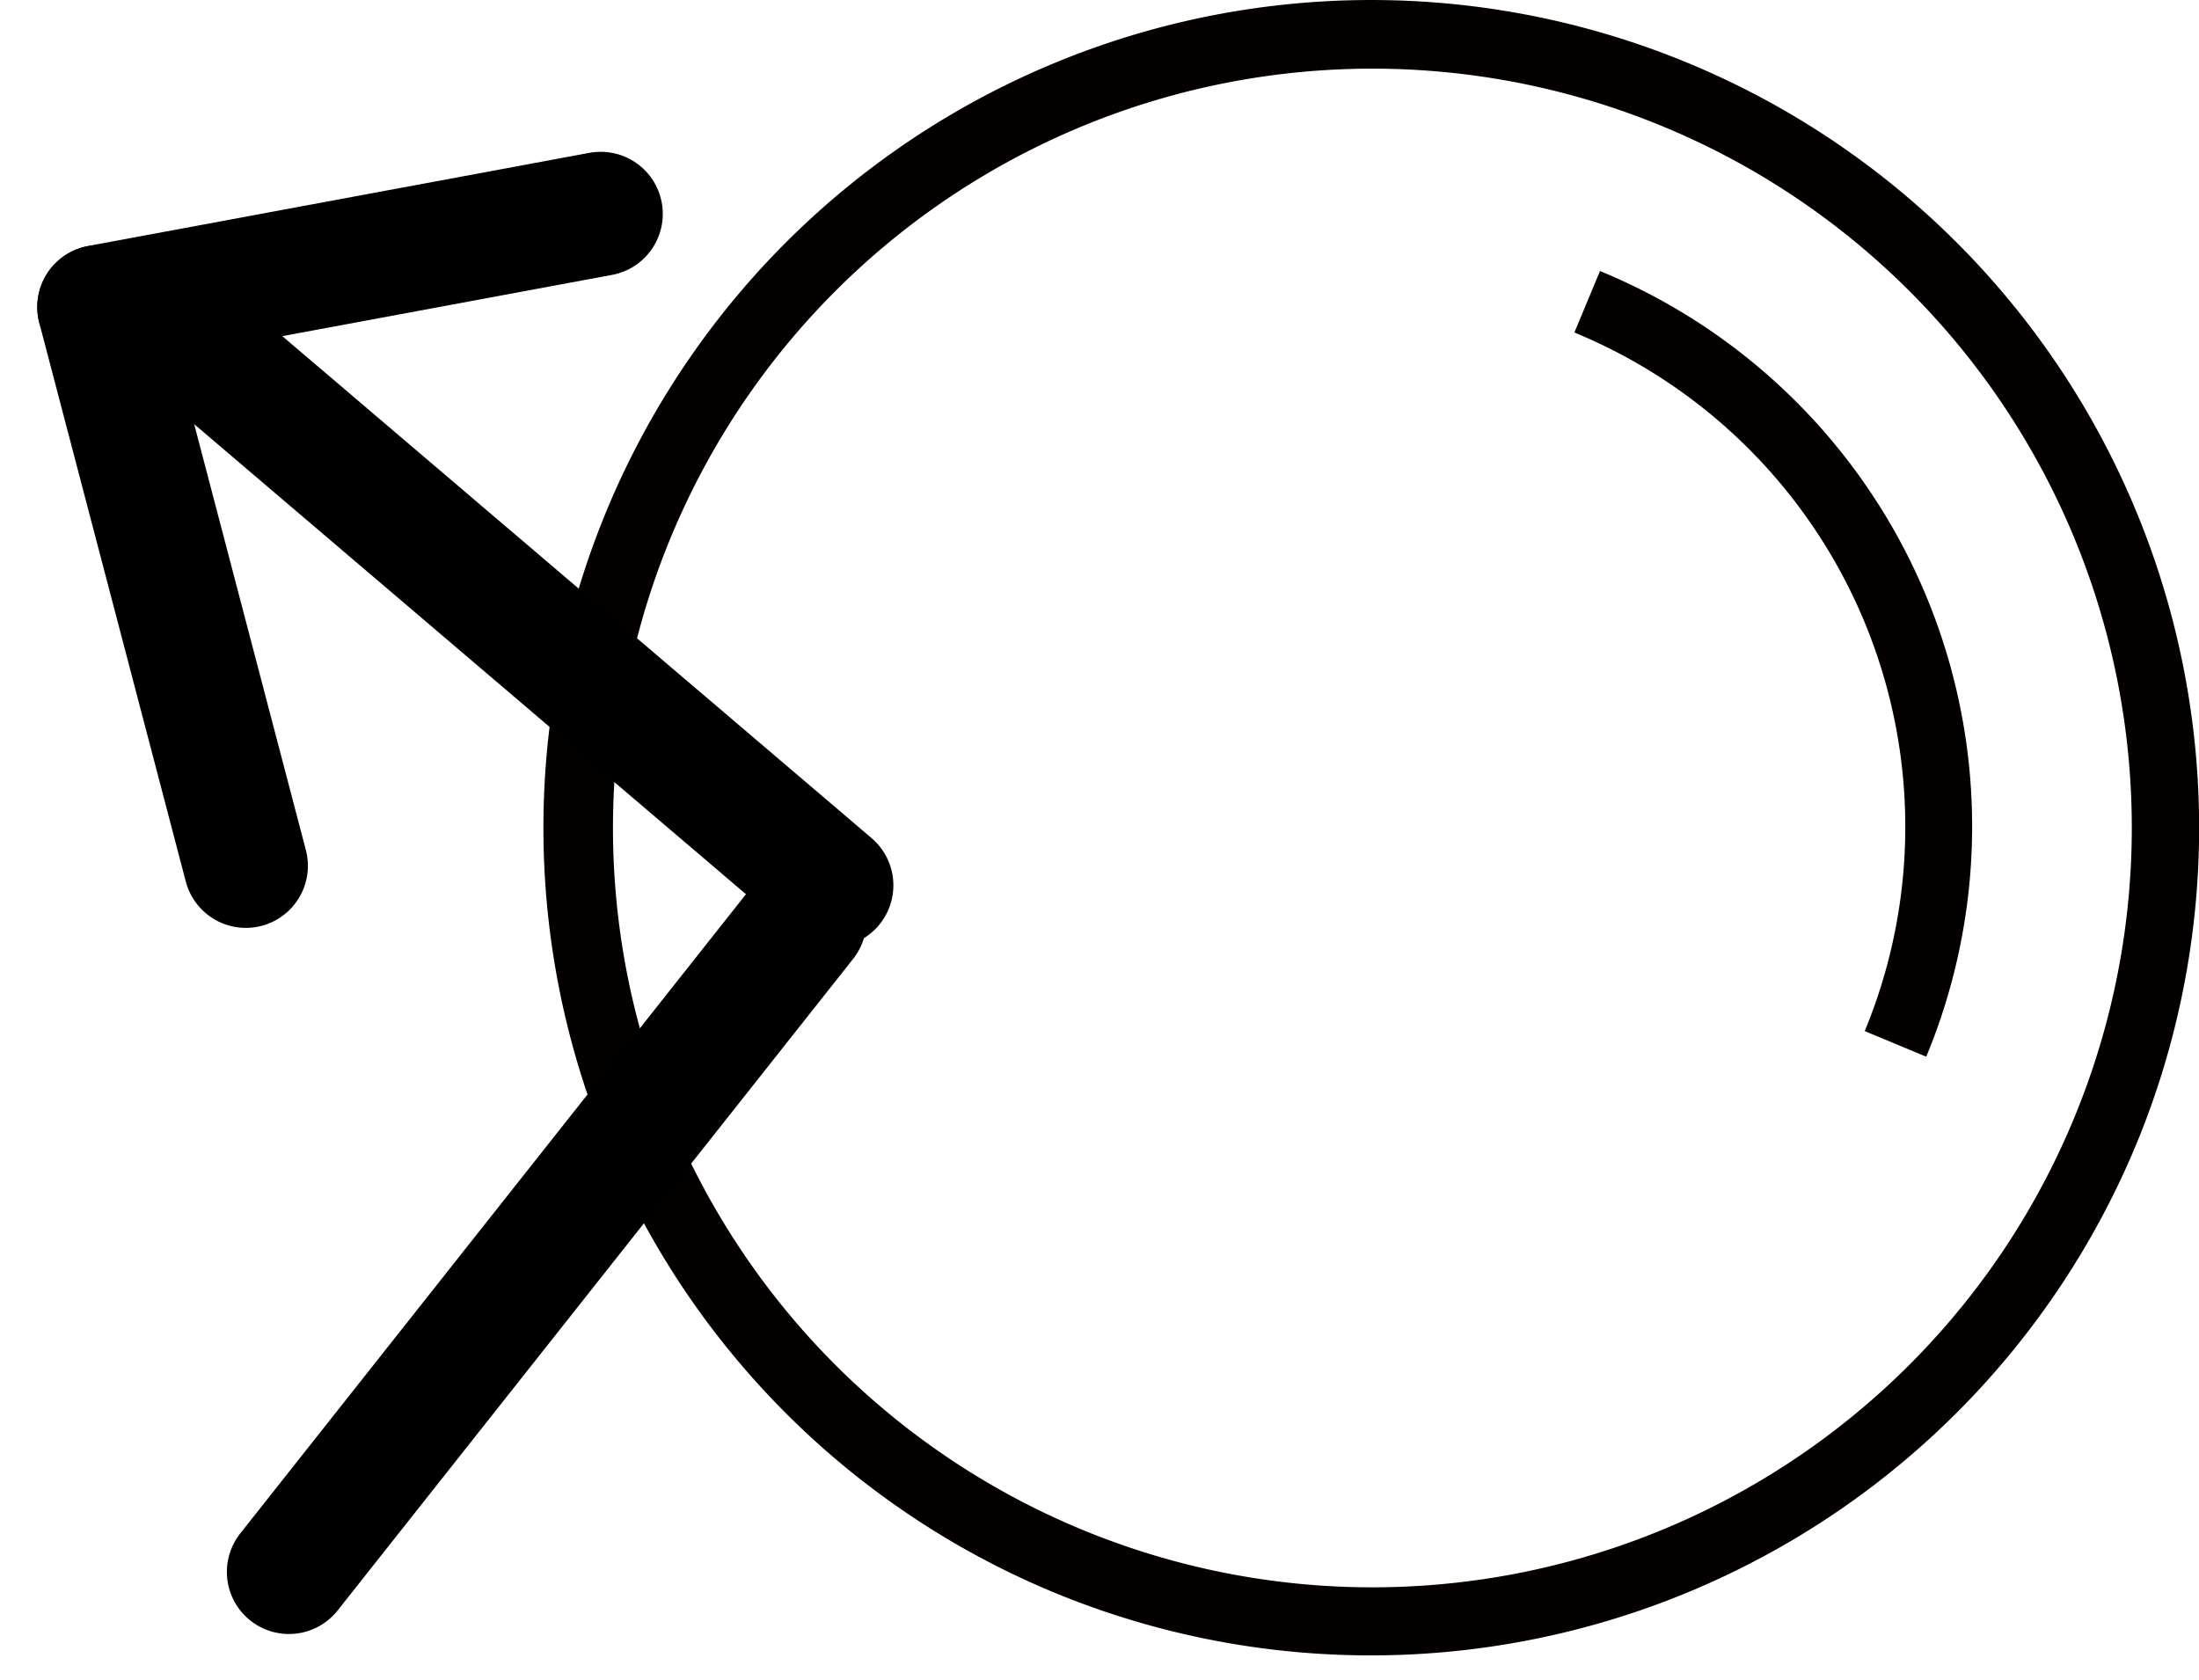 <svg xmlns="http://www.w3.org/2000/svg" width="53.125" height="40.582" viewBox="0 0 53.125 40.582">
  <g id="icon-lens-reflection" transform="translate(-1209.015 -1763.43)">
    <g id="icon-lens" transform="translate(1222.14 1763.43)">
      <path id="パス_1" data-name="パス 1" d="M23.9,50.017a20,20,0,1,1,26.12-10.852A20.024,20.024,0,0,1,23.9,50.017ZM38.546,14.572A18.345,18.345,0,1,0,48.531,38.5,18.336,18.336,0,0,0,38.546,14.572Z" transform="translate(-11.531 -11.531)" fill="#040000"/>
      <path id="パス_2" data-name="パス 2" d="M72.519,27.4,71.9,28.885a12.918,12.918,0,0,1,7.015,16.877h0l1.485.619h0A14.507,14.507,0,0,0,72.519,27.4Z" transform="translate(-46.99 -20.852)" fill="#040000"/>
    </g>
    <g id="グループ_153" data-name="グループ 153" transform="translate(1210.947 1767.513)">
      <line id="線_5" data-name="線 5" x1="11.562" y1="18.097" transform="translate(1.803 3.38) rotate(-17)" fill="none" stroke="#000" stroke-linecap="round" stroke-width="3"/>
      <line id="線_6" data-name="線 6" y1="11.413" x2="16.512" transform="translate(1.712 22.979) rotate(-17)" fill="none" stroke="#000" stroke-linecap="round" stroke-width="3"/>
      <line id="線_7" data-name="線 7" y1="4.011" x2="13.369" transform="matrix(0.035, -0.999, 0.999, 0.035, 0, 16.694)" fill="none" stroke="#000" stroke-linecap="round" stroke-width="3"/>
      <line id="線_8" data-name="線 8" x2="2.674" y2="12.032" transform="matrix(0.035, -0.999, 0.999, 0.035, 0.467, 3.334)" fill="none" stroke="#000" stroke-linecap="round" stroke-width="3"/>
    </g>
  </g>
</svg>
